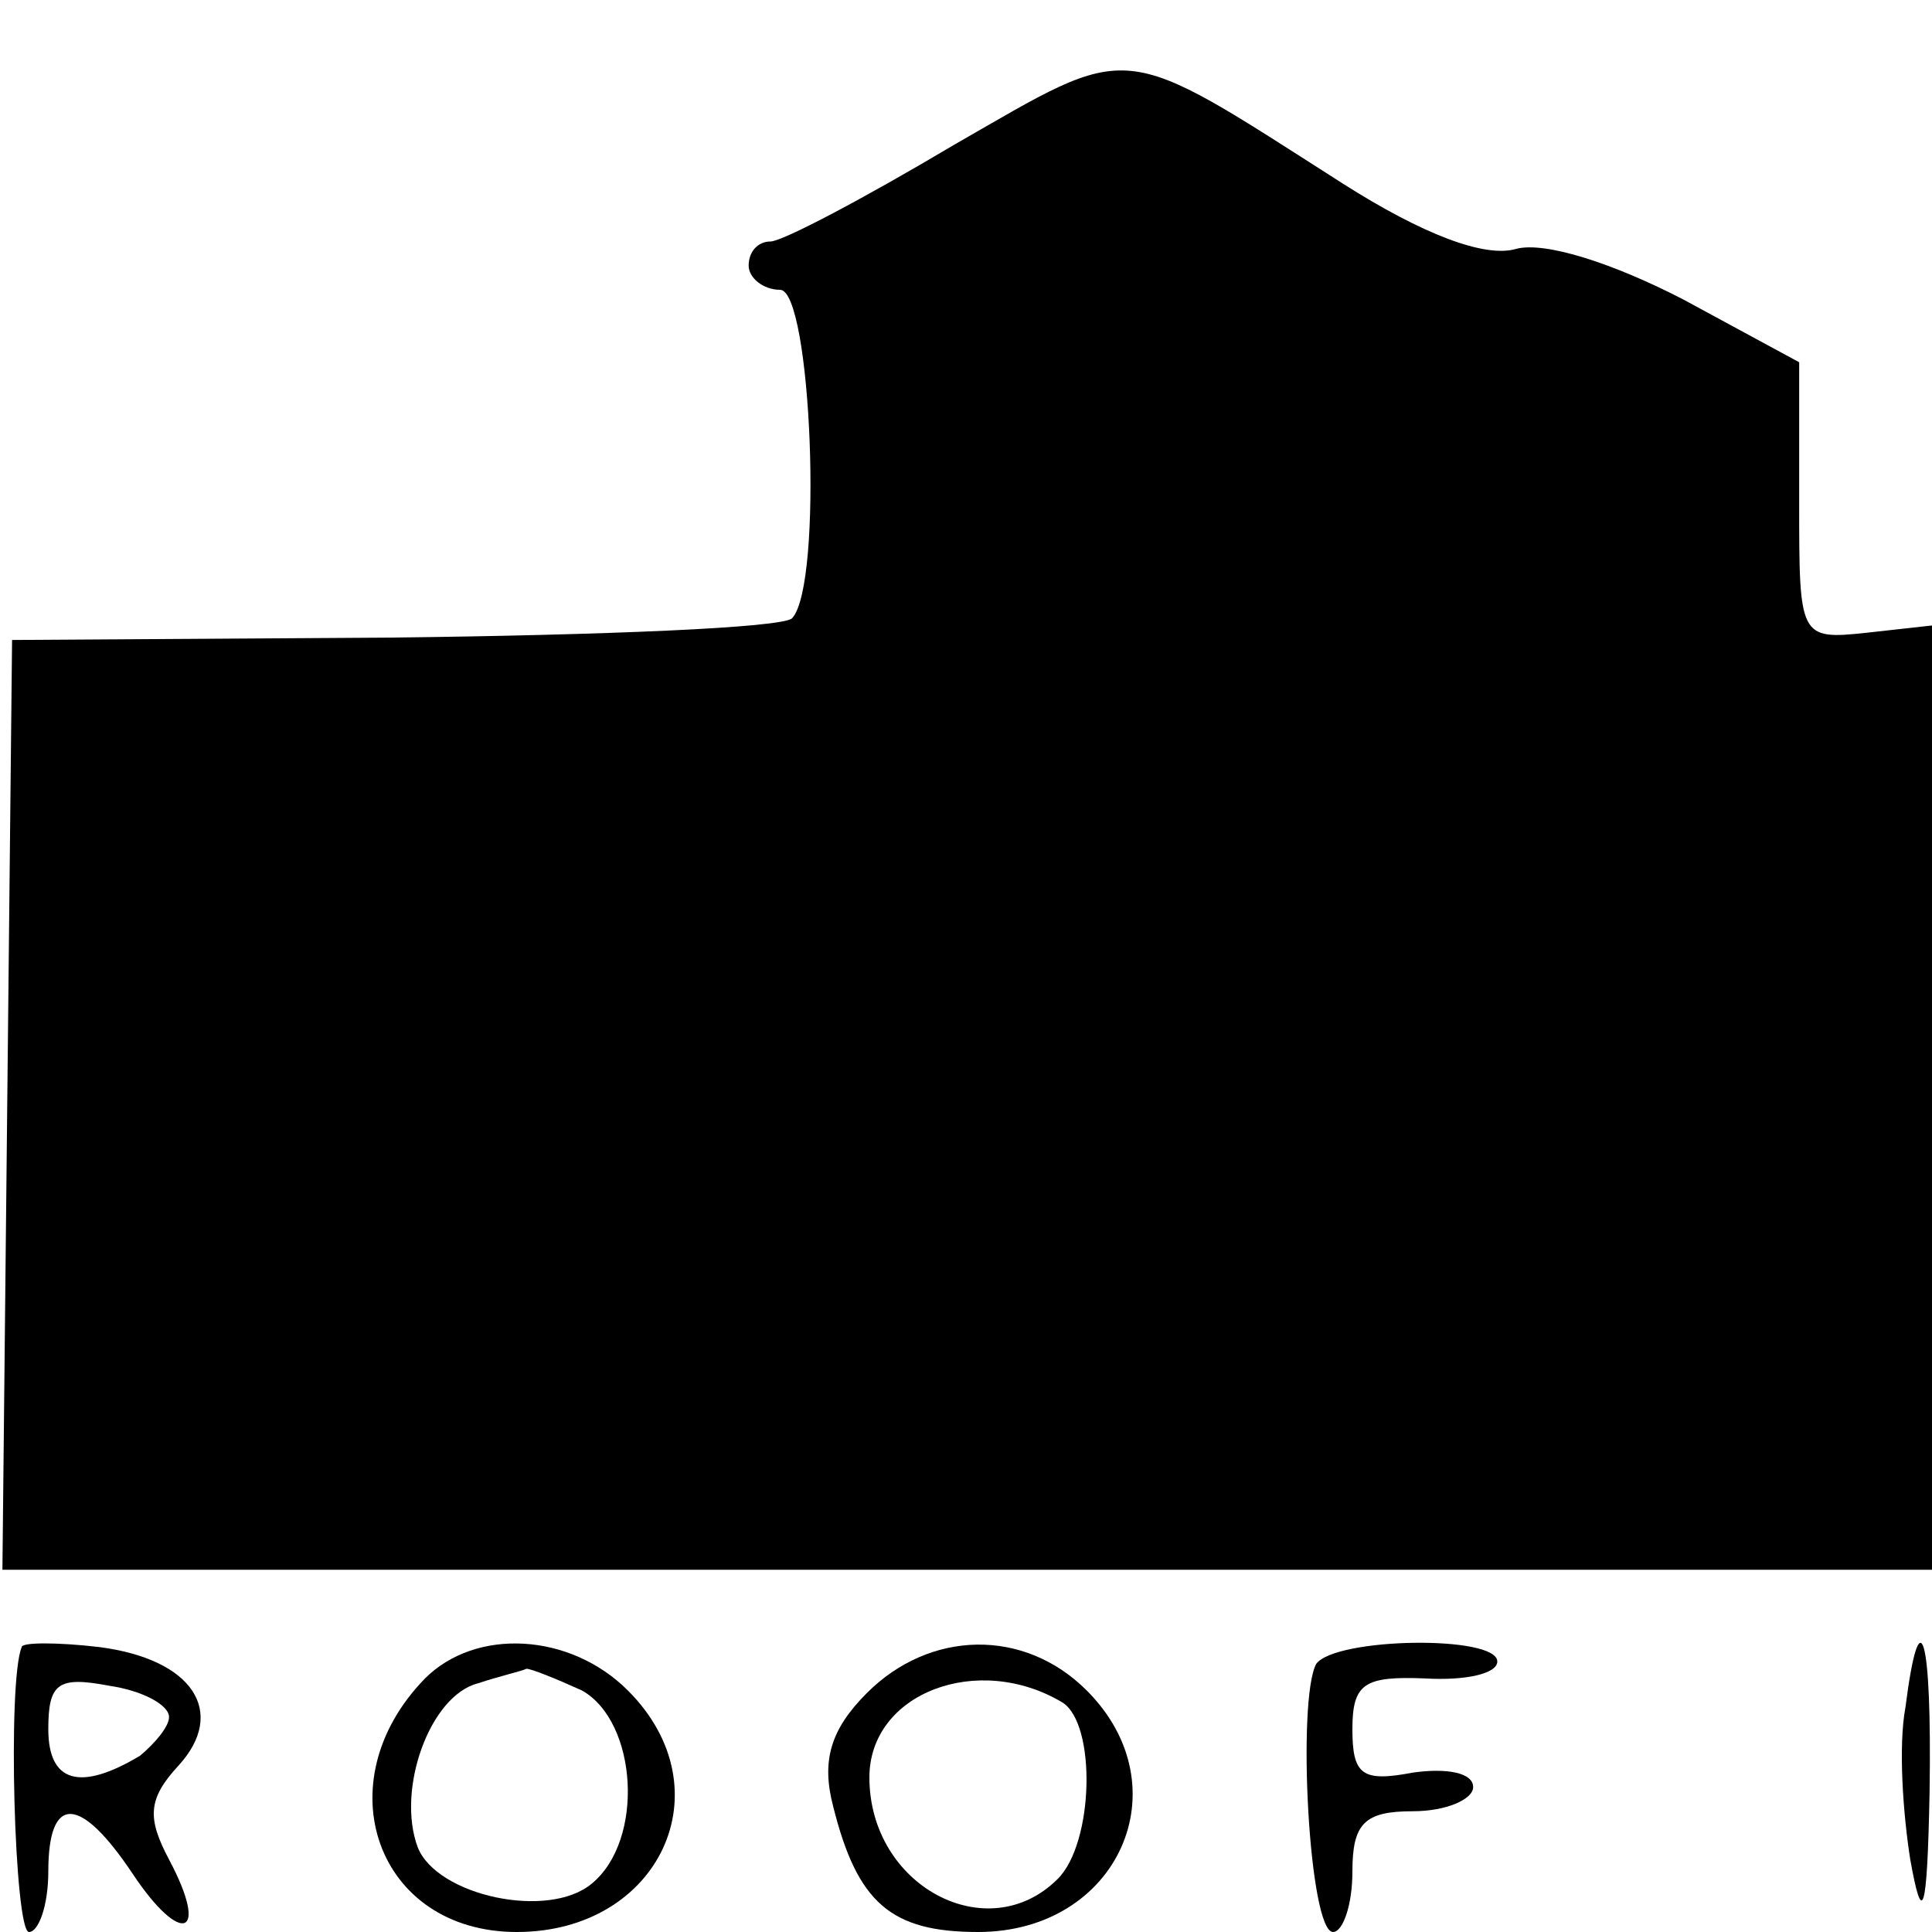 <?xml version="1.0" standalone="no"?>
<!DOCTYPE svg PUBLIC "-//W3C//DTD SVG 20010904//EN"
 "http://www.w3.org/TR/2001/REC-SVG-20010904/DTD/svg10.dtd">
<svg version="1.0" xmlns="http://www.w3.org/2000/svg"
 width="80pt" height="80pt" viewBox="0 0 80 80"
 preserveAspectRatio="xMidYMid meet">
<g transform="translate(0,80) scale(0.1,-0.1)"
fill="#000000" stroke="none">
<path d="M395 740 c-37 -22 -71 -40 -76 -40 -5 0 -9 -4 -9 -10 0 -5 6 -10 13
-10 13 0 18 -122 5 -136 -4 -4 -79 -7 -165 -8 l-158 -1 -2 -192 -2 -193 399 0
400 0 0 196 0 195 -27 -3 c-28 -3 -28 -2 -28 54 l0 58 -48 26 c-29 15 -57 24
-69 21 -13 -4 -39 6 -72 27 -94 60 -86 59 -161 16z"/>
<path d="M9 118 c-6 -14 -3 -118 3 -118 4 0 8 11 8 25 0 32 13 32 35 -1 20
-30 32 -26 15 6 -9 17 -9 25 4 39 20 22 6 44 -33 49 -17 2 -32 2 -32 0z m61
-29 c0 -4 -6 -11 -12 -16 -25 -15 -38 -11 -38 11 0 19 4 22 25 18 14 -2 25 -8
25 -13z"/>
<path d="M176 105 c-42 -43 -20 -105 38 -105 59 0 87 59 46 100 -24 24 -63 26
-84 5z m65 -5 c23 -13 26 -62 4 -80 -18 -15 -64 -5 -72 15 -9 24 5 63 25 68 9
3 18 5 20 6 2 0 12 -4 23 -9z"/>
<path d="M359 99 c-15 -15 -19 -28 -14 -47 10 -40 24 -52 60 -52 58 0 85 60
45 100 -26 26 -65 25 -91 -1z m81 -4 c14 -9 13 -58 -2 -73 -29 -29 -78 -3 -78
42 0 35 45 52 80 31z"/>
<path d="M545 111 c-8 -15 -3 -111 7 -111 4 0 8 11 8 25 0 20 5 25 25 25 14 0
25 5 25 10 0 6 -11 8 -25 6 -21 -4 -25 -1 -25 18 0 19 5 22 30 21 17 -1 30 2
30 7 0 11 -67 10 -75 -1z"/>
<path d="M789 93 c-3 -16 -1 -44 2 -63 5 -28 7 -23 8 28 1 65 -4 82 -10 35z"/>
</g>
</svg>
